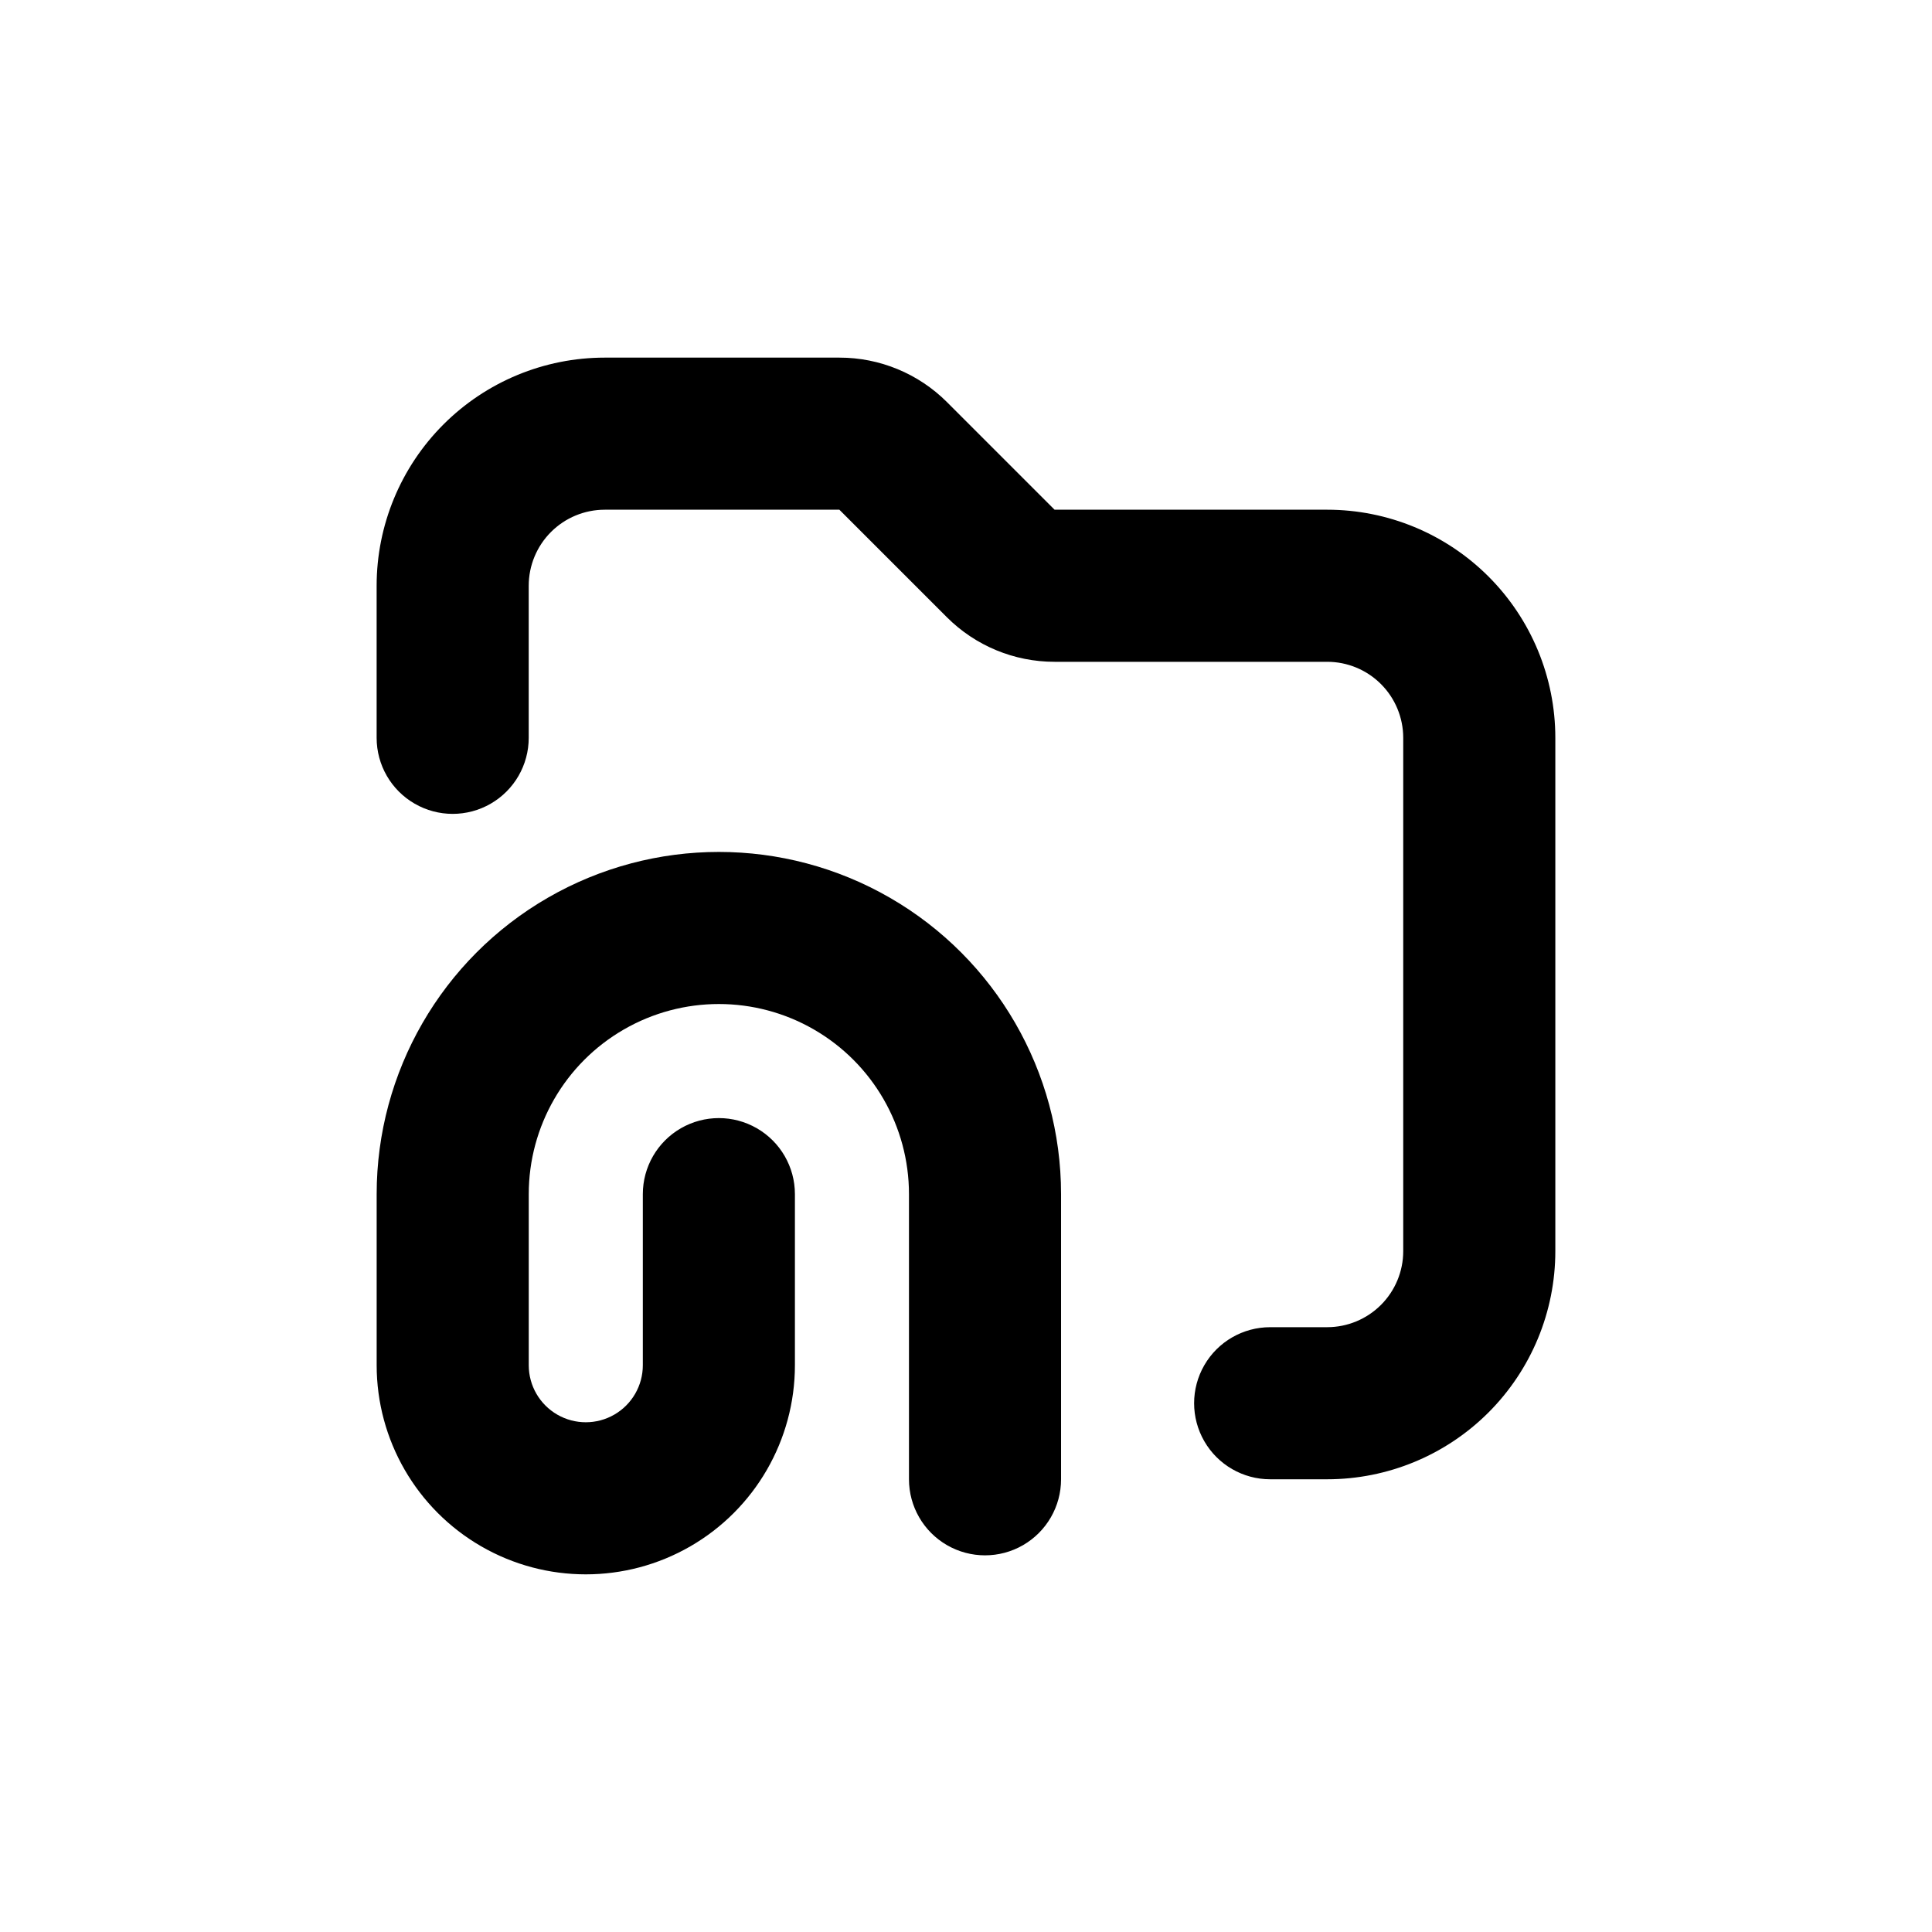 <?xml version="1.0" encoding="UTF-8"?>
<!-- Uploaded to: SVG Repo, www.svgrepo.com, Generator: SVG Repo Mixer Tools -->
<svg fill="#000000" width="800px" height="800px" version="1.1" viewBox="144 144 512 512" xmlns="http://www.w3.org/2000/svg">
 <g>
  <path d="m495.72 495.72h-15.113c-7.199 0-13.855 3.84-17.453 10.074-3.602 6.238-3.602 13.918 0 20.152 3.598 6.238 10.254 10.078 17.453 10.078h15.113c16.035 0 31.41-6.371 42.75-17.707 11.336-11.34 17.707-26.715 17.707-42.75v-136.03c0-16.035-6.371-31.414-17.707-42.75-11.34-11.34-26.715-17.707-42.75-17.707h-72.246l-28.516-28.516c-7.566-7.559-17.824-11.801-28.516-11.789h-62.172c-16.031 0-31.41 6.367-42.75 17.707-11.336 11.336-17.707 26.715-17.707 42.75v40.305c0 7.199 3.844 13.852 10.078 17.449 6.234 3.602 13.918 3.602 20.152 0 6.234-3.598 10.074-10.25 10.074-17.449v-40.305c0-5.348 2.125-10.473 5.902-14.25 3.781-3.781 8.906-5.902 14.25-5.902h62.172l28.516 28.516c7.566 7.555 17.824 11.797 28.516 11.789h72.246c5.344 0 10.469 2.121 14.25 5.902 3.777 3.777 5.902 8.902 5.902 14.25v136.03c0 5.344-2.125 10.469-5.902 14.25-3.781 3.777-8.906 5.902-14.25 5.902z"/>
  <path d="m243.82 505.8c0 19.801 10.562 38.098 27.711 47.996 17.145 9.898 38.273 9.898 55.418 0 17.148-9.898 27.711-28.195 27.711-47.996v-45.34c0-7.199-3.84-13.855-10.078-17.453-6.234-3.602-13.914-3.602-20.152 0-6.234 3.598-10.074 10.254-10.074 17.453v45.344-0.004c0 5.402-2.883 10.391-7.559 13.09s-10.438 2.699-15.113 0c-4.676-2.699-7.559-7.688-7.559-13.09v-45.34c0-18 9.605-34.633 25.191-43.633 15.59-9 34.793-9 50.383 0 15.586 9 25.188 25.633 25.188 43.633v75.57c0 7.199 3.844 13.852 10.078 17.453 6.234 3.598 13.918 3.598 20.152 0 6.234-3.602 10.074-10.254 10.074-17.453v-75.57c0-32.398-17.281-62.34-45.34-78.539s-62.629-16.199-90.688 0-45.344 46.141-45.344 78.539z"/>
 </g>
</svg>